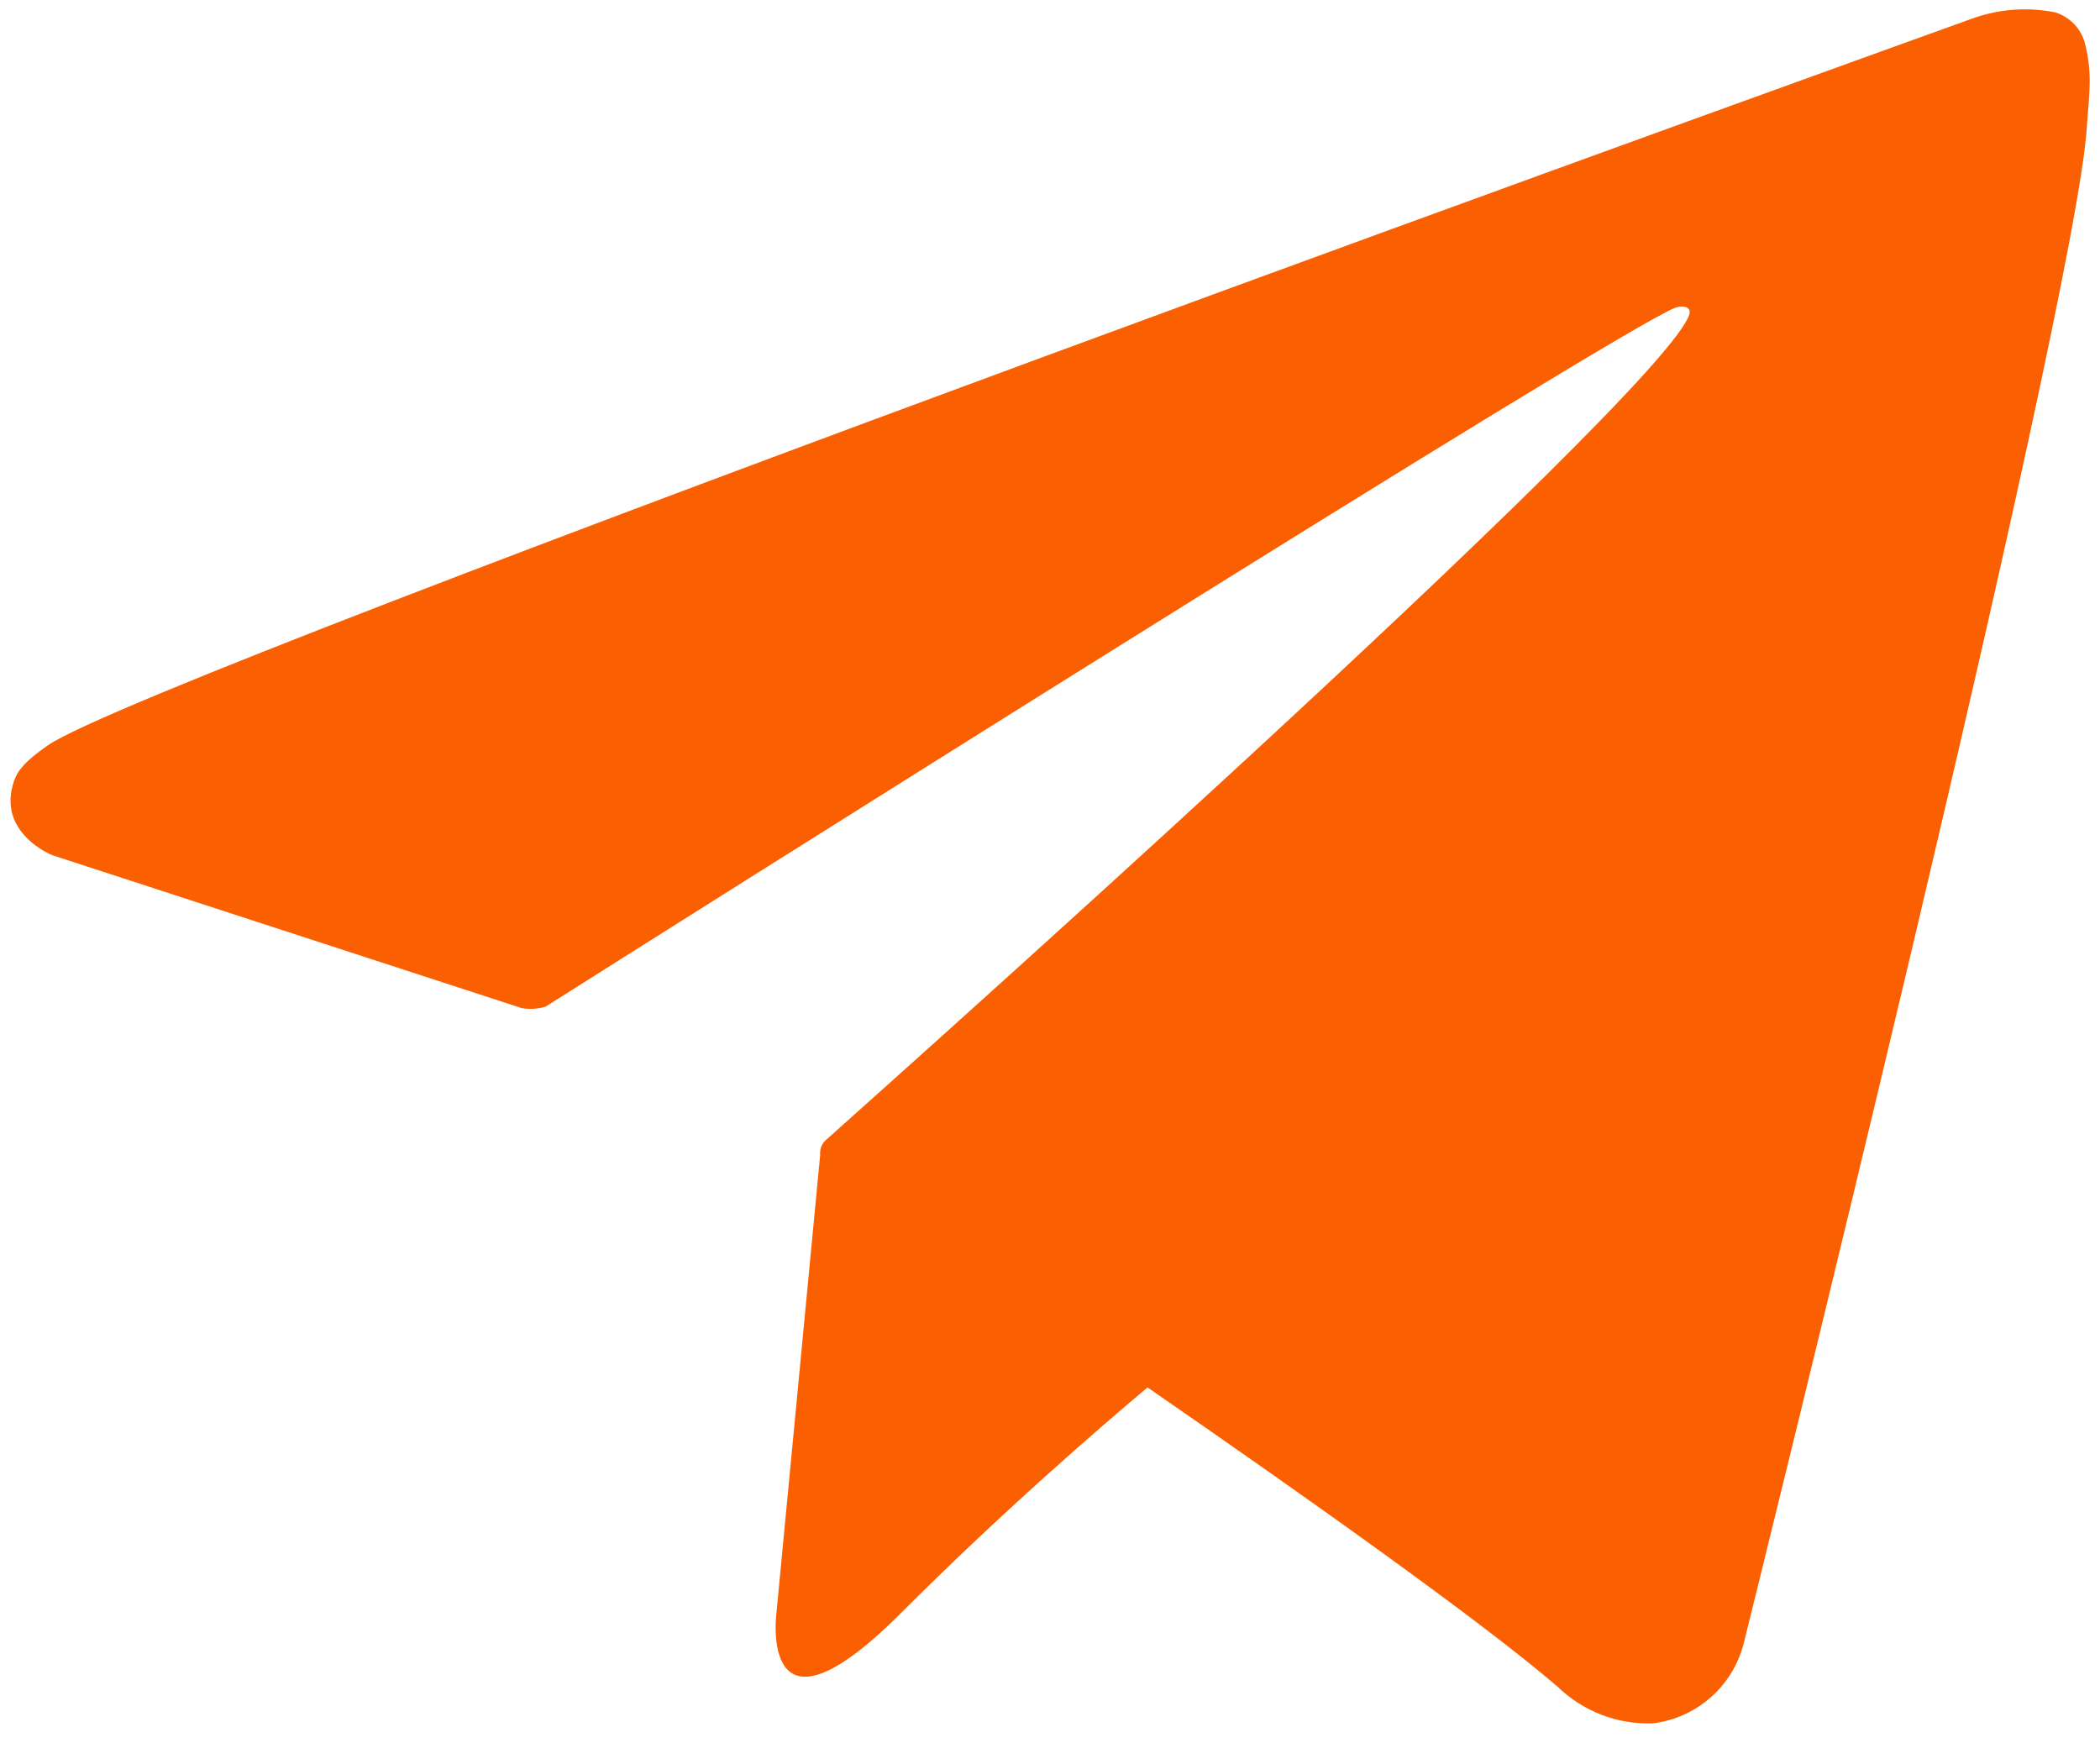 <svg width="25" height="21" viewBox="0 0 25 21" fill="#FA6001" xmlns="http://www.w3.org/2000/svg">
<g id="Link &#226;&#134;&#146; SVG" clip-path="url(#clip0_3426_384)">
<path id="Vector" d="M24.827 0.54C24.807 0.448 24.763 0.364 24.7 0.295C24.637 0.226 24.556 0.175 24.467 0.147C24.142 0.082 23.805 0.106 23.493 0.216C23.493 0.216 1.806 8.011 0.568 8.874C0.302 9.06 0.212 9.168 0.168 9.295C-0.047 9.914 0.62 10.18 0.62 10.18L6.21 12.001C6.304 12.018 6.401 12.012 6.493 11.985C7.764 11.181 19.281 3.906 19.95 3.661C20.053 3.63 20.133 3.661 20.112 3.739C19.846 4.672 9.893 13.513 9.839 13.566C9.812 13.588 9.791 13.617 9.778 13.648C9.765 13.68 9.761 13.715 9.764 13.749L9.243 19.206C9.243 19.206 9.024 20.905 10.723 19.206C11.927 18.001 13.083 17.003 13.661 16.517C15.583 17.844 17.651 19.312 18.543 20.08C18.693 20.225 18.87 20.339 19.065 20.414C19.26 20.489 19.468 20.524 19.677 20.516C19.934 20.485 20.175 20.376 20.369 20.204C20.563 20.032 20.699 19.806 20.761 19.554C20.761 19.554 24.711 3.649 24.843 1.518C24.856 1.312 24.873 1.176 24.876 1.033C24.882 0.867 24.866 0.701 24.827 0.54Z" fill="#FA6001"/>
</g>
<defs>
<clipPath id="clip0_3426_384">
<rect width="24.75" height="20.625" fill="#FA6001" transform="translate(0.125 -0.002)"/>
</clipPath>
</defs>
</svg>
